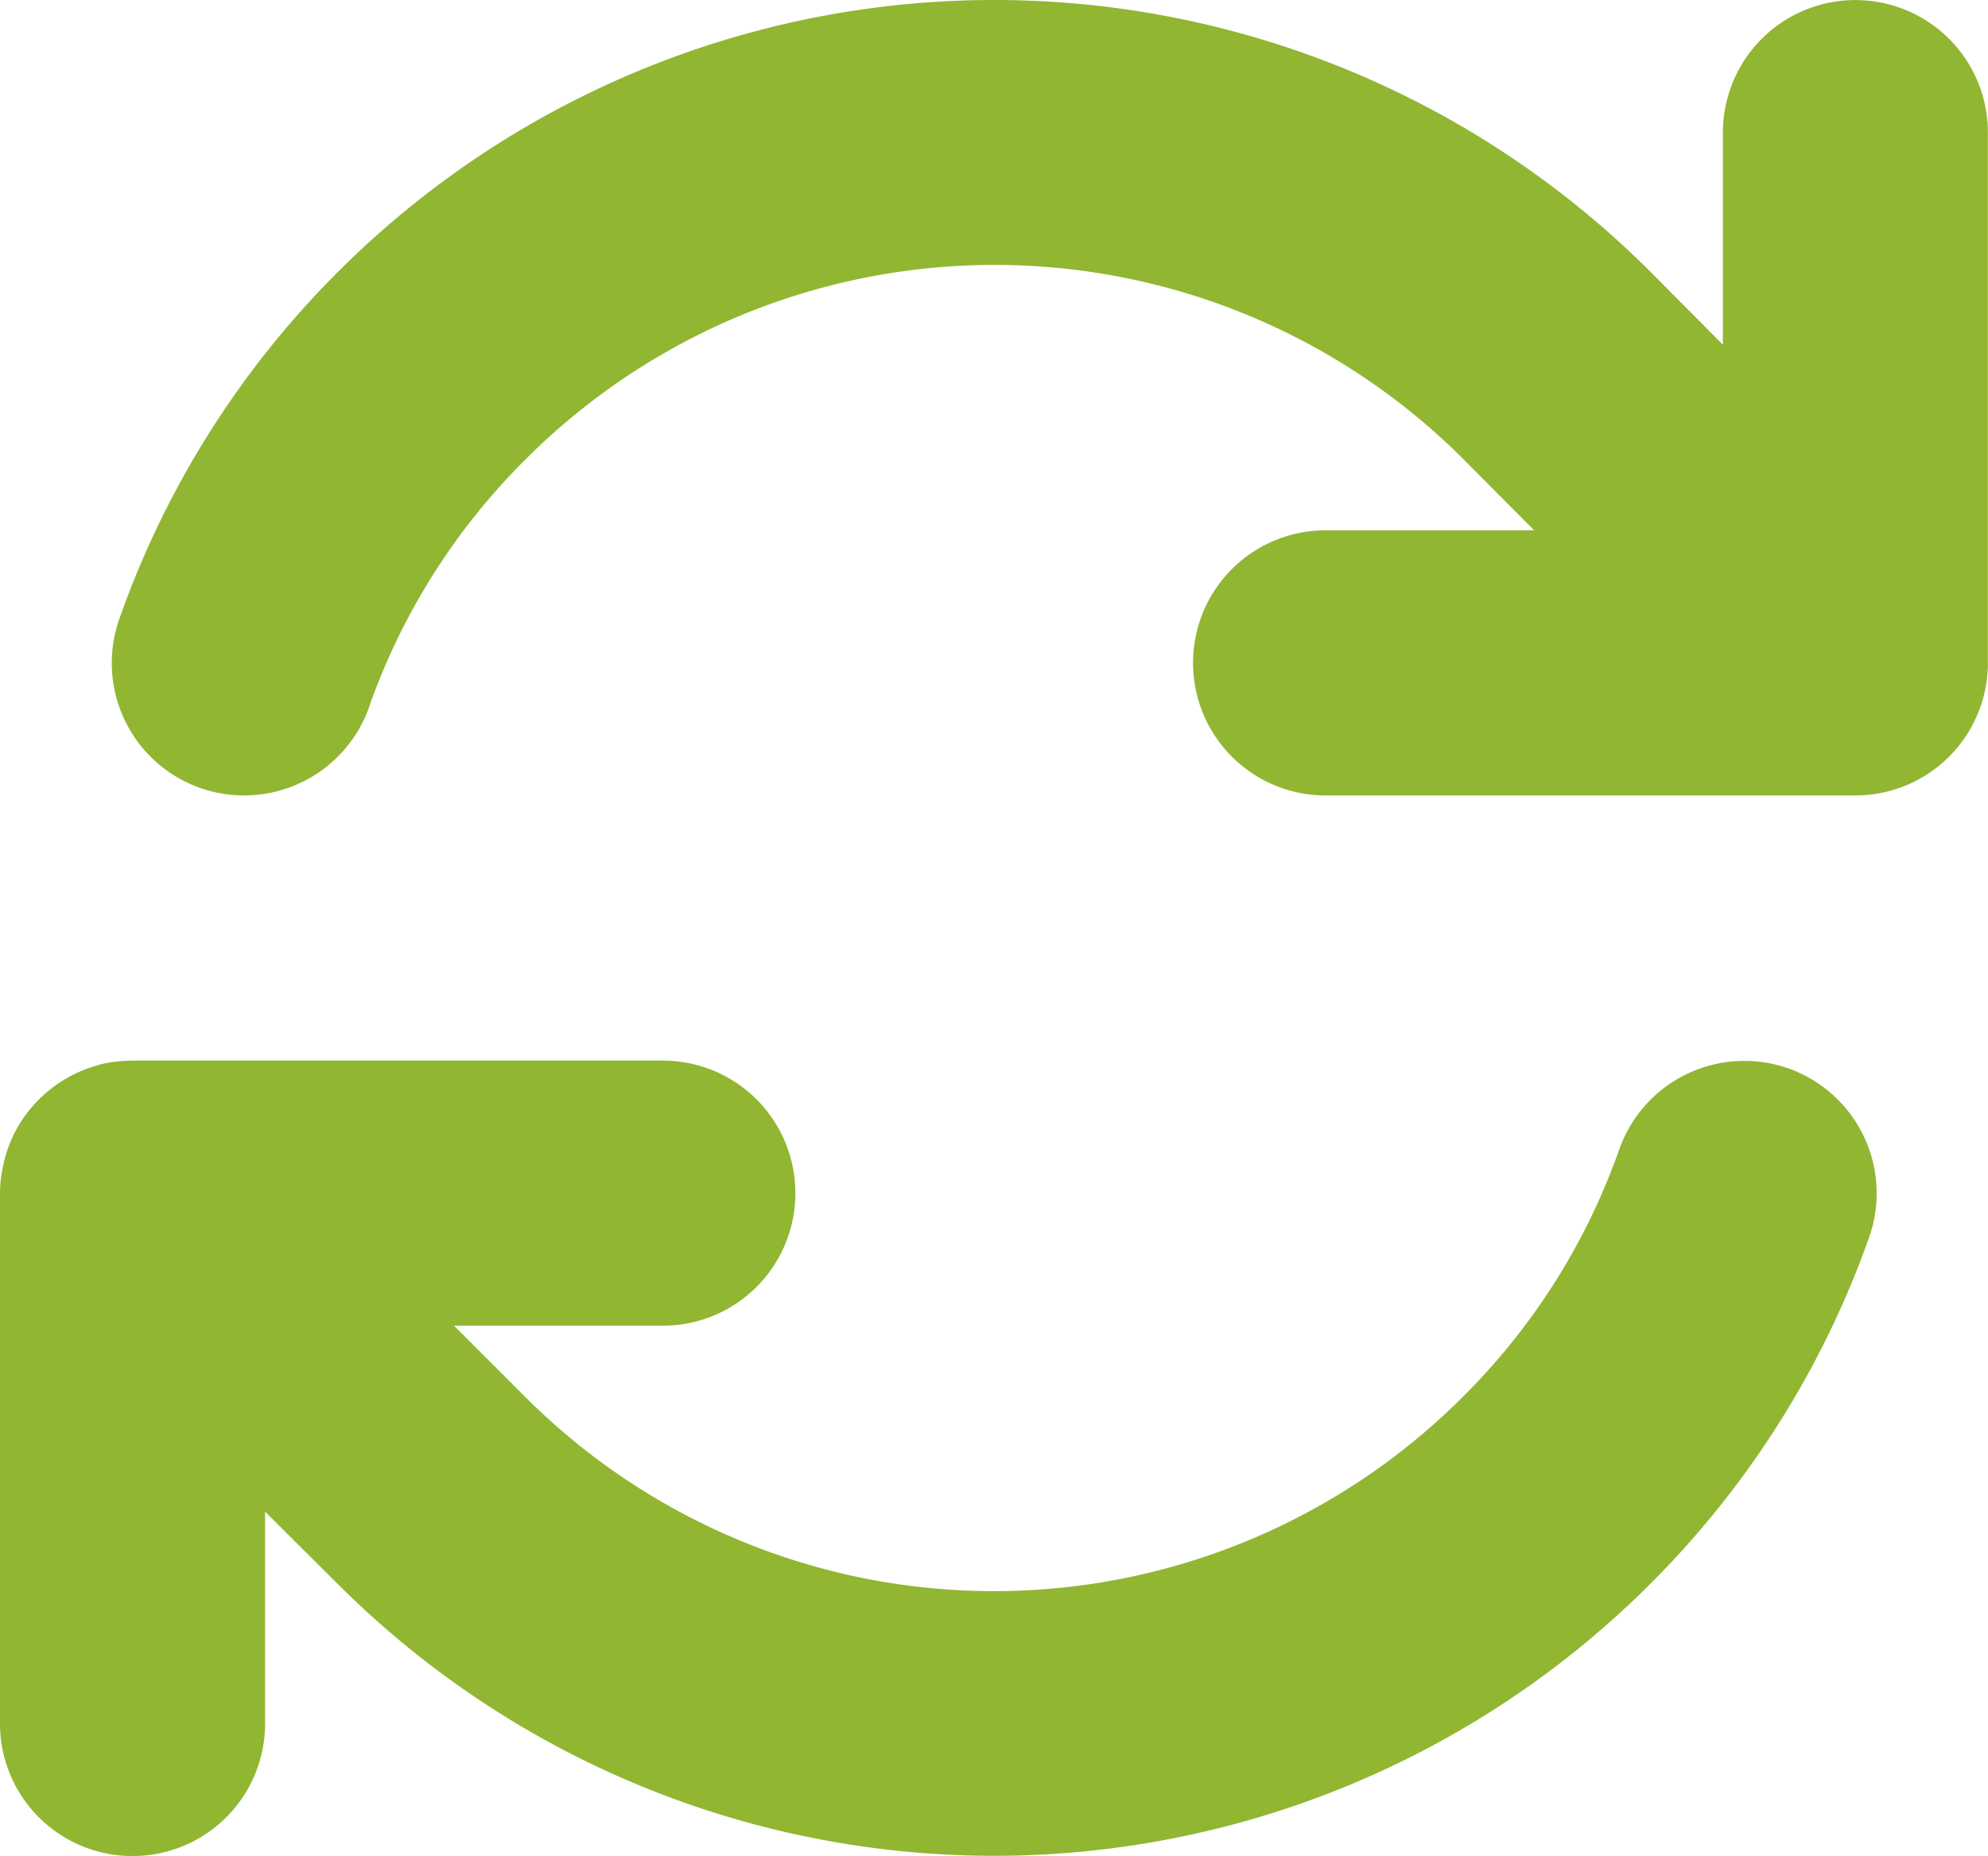 <svg xmlns="http://www.w3.org/2000/svg" width="51.415" height="48" viewBox="0 0 51.415 48">
  <path id="icon-garantie" d="M-12.954-20.722A16.967,16.967,0,0,1-8.9-27.129a17.142,17.142,0,0,1,24.245,0l1.832,1.843H11.784a3.425,3.425,0,0,0-3.428,3.428,3.425,3.425,0,0,0,3.428,3.428h13.7a3.425,3.425,0,0,0,3.428-3.428V-35.571A3.425,3.425,0,0,0,25.487-39a3.425,3.425,0,0,0-3.428,3.428v5.485l-1.875-1.886a24,24,0,0,0-33.941,0,23.863,23.863,0,0,0-5.657,8.978,3.427,3.427,0,0,0,2.089,4.371,3.432,3.432,0,0,0,4.371-2.089Zm-7.082,9.289a3.413,3.413,0,0,0-1.468.879,3.333,3.333,0,0,0-.868,1.5c-.032.129-.064.268-.086.407A3.131,3.131,0,0,0-22.5-8.1V5.569A3.425,3.425,0,0,0-19.072,9a3.425,3.425,0,0,0,3.428-3.428V.095l1.886,1.875a24,24,0,0,0,33.93,0A23.935,23.935,0,0,0,25.84-7a3.427,3.427,0,0,0-2.089-4.371A3.432,3.432,0,0,0,19.38-9.28a16.967,16.967,0,0,1-4.05,6.407,17.142,17.142,0,0,1-24.245,0l-.011-.011-1.832-1.832h5.4A3.425,3.425,0,0,0-1.93-8.144a3.425,3.425,0,0,0-3.428-3.428H-19.029a4.142,4.142,0,0,0-.514.032,2.523,2.523,0,0,0-.493.107Z" transform="translate(22.5 39.002)" fill="#91b632"/>
</svg>
